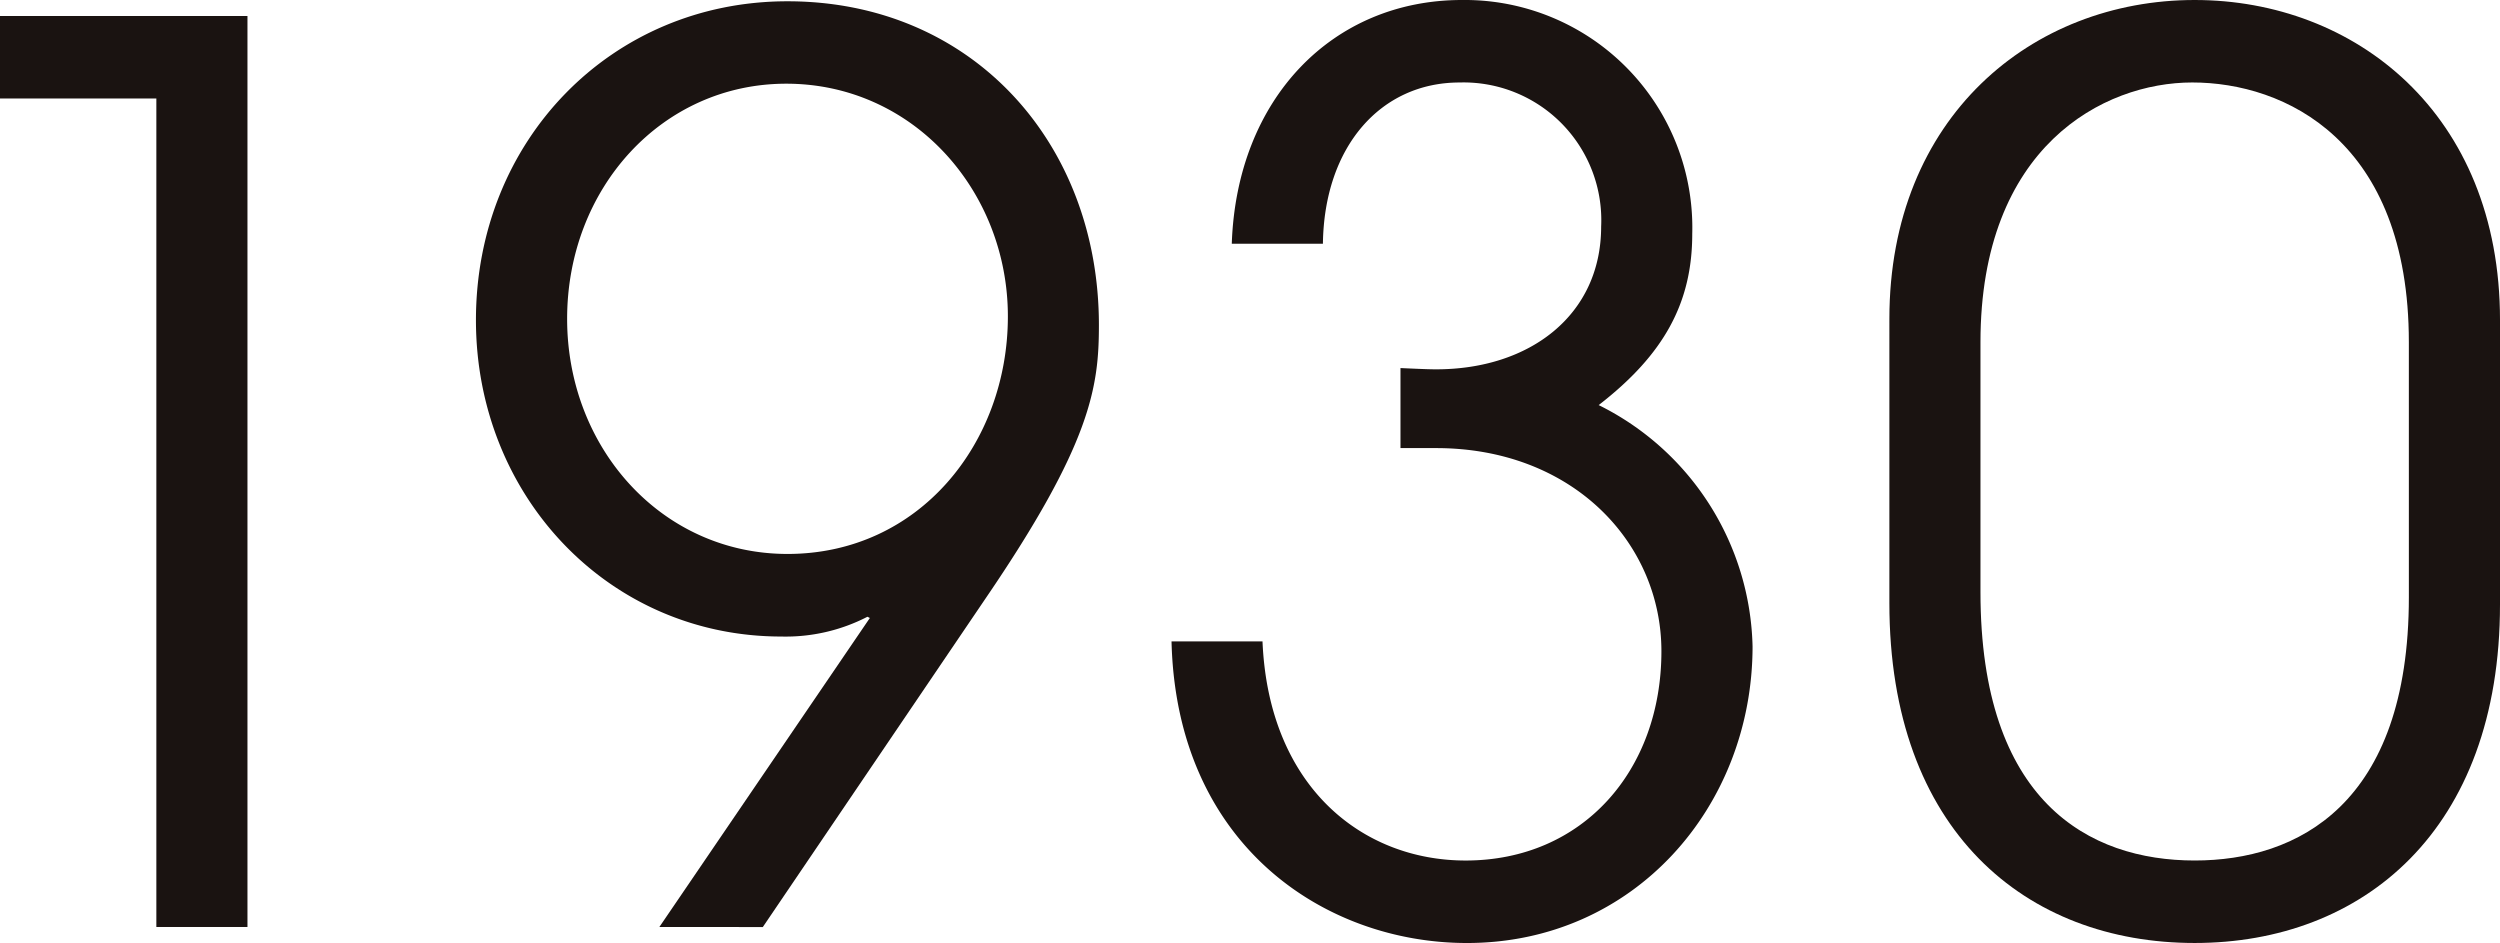 <svg xmlns="http://www.w3.org/2000/svg" width="126.412" height="47.683" viewBox="0 0 126.412 47.683">
  <g id="グループ_57" data-name="グループ 57" transform="translate(-81.205 -113.67)">
    <g id="グループ_57-2" data-name="グループ 57" transform="translate(81.205 113.67)">
      <g id="グループ_36" data-name="グループ 36">
        <path id="パス_122" data-name="パス 122" d="M89.111,160.124V118.231H81.205V114.06H93.718v46.064Z" transform="translate(-81.205 -113.251)" fill="#1a1311"/>
        <path id="パス_123" data-name="パス 123" d="M102.078,160.511l10.643-15.625-.122-.062a9,9,0,0,1-4.358,1c-8.715,0-15.438-7.1-15.438-16,0-9.089,6.848-16.121,15.75-16.121,9.338,0,15.75,7.159,15.75,16.37,0,3.113-.376,5.976-5.727,13.82l-11.267,16.621ZM119.7,129.636c0-6.352-4.793-11.766-11.205-11.766-6.287,0-11.081,5.289-11.081,11.89,0,6.534,4.793,11.888,11.143,11.888C115.213,141.649,119.7,136.046,119.7,129.636Z" transform="translate(-68.737 -113.638)" fill="#1a1311"/>
        <path id="パス_124" data-name="パス 124" d="M121.33,136.327v-4.046c1.37.064,1.619.064,1.805.064,4.731,0,8.342-2.739,8.342-7.221a6.965,6.965,0,0,0-7.159-7.283c-3.984,0-6.848,3.237-6.91,8.153H112.8c.249-7.344,5.1-12.324,11.641-12.324A11.512,11.512,0,0,1,136.083,125.5c0,3.484-1.432,6.1-4.731,8.653a13.971,13.971,0,0,1,7.781,12.2c0,8.093-5.976,15-14.442,15-7.157,0-14.689-4.918-14.938-15.252h4.6c.311,7.346,5.042,11.081,10.271,11.081,5.914,0,9.9-4.544,9.9-10.583,0-5.478-4.482-10.271-11.392-10.271Z" transform="translate(-50.515 -113.67)" fill="#1a1311"/>
        <path id="パス_125" data-name="パス 125" d="M158.122,144.233c0,11.454-6.972,17.119-15.438,17.119-8.528,0-15.438-5.665-15.438-17.181V129.793c0-10.209,7.221-16.123,15.438-16.123,8.093,0,15.438,5.727,15.438,16.183Zm-4.609-13.26c0-10.209-6.285-13.133-10.954-13.133-4.482,0-10.707,3.237-10.707,13.133v12.637c0,10.583,5.478,13.571,10.832,13.571,5.167,0,10.83-2.8,10.83-13.322Z" transform="translate(-31.71 -113.67)" fill="#1a1311"/>
      </g>
    </g>
  </g>
</svg>
